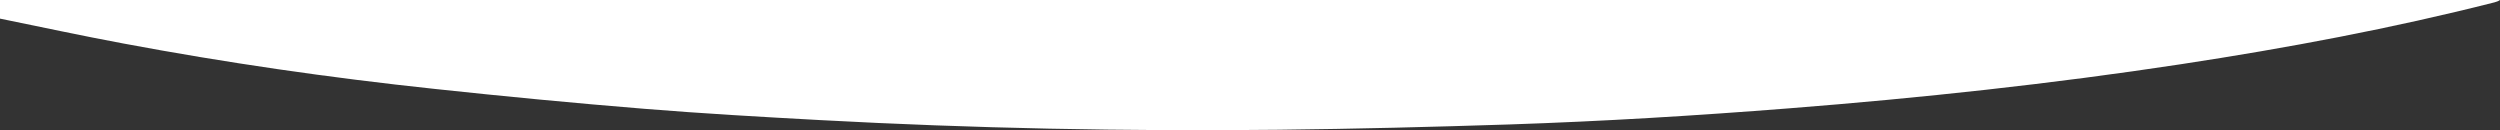 <svg width="1920" height="100" viewBox="0 0 1920 100" fill="none" xmlns="http://www.w3.org/2000/svg">
<rect x="0" y="0" width="1920" height="100" fill="#333333" stroke="none"/>
<path d="M0 14.296C0 9.511 0 4.785 0 0C640 0 1280 0 1920 0C1918.7 0.957 1917.2 1.376 1915.8 1.794C1837.72 21.653 1756.95 36.846 1674.77 49.347C1575.68 64.42 1475.28 75.247 1373.99 83.202C1302.62 88.825 1230.95 93.191 1159.09 95.584C1100.23 97.498 1041.18 98.993 982.221 99.651C864.611 100.967 747.2 98.575 629.99 92.234C584.848 89.782 539.706 87.21 494.864 83.561C441.113 79.195 387.463 74.05 334.013 68.308C253.037 59.695 173.062 48.091 94.589 33.377C62.759 27.455 31.53 20.696 0 14.296Z" fill="white"/>
</svg>
